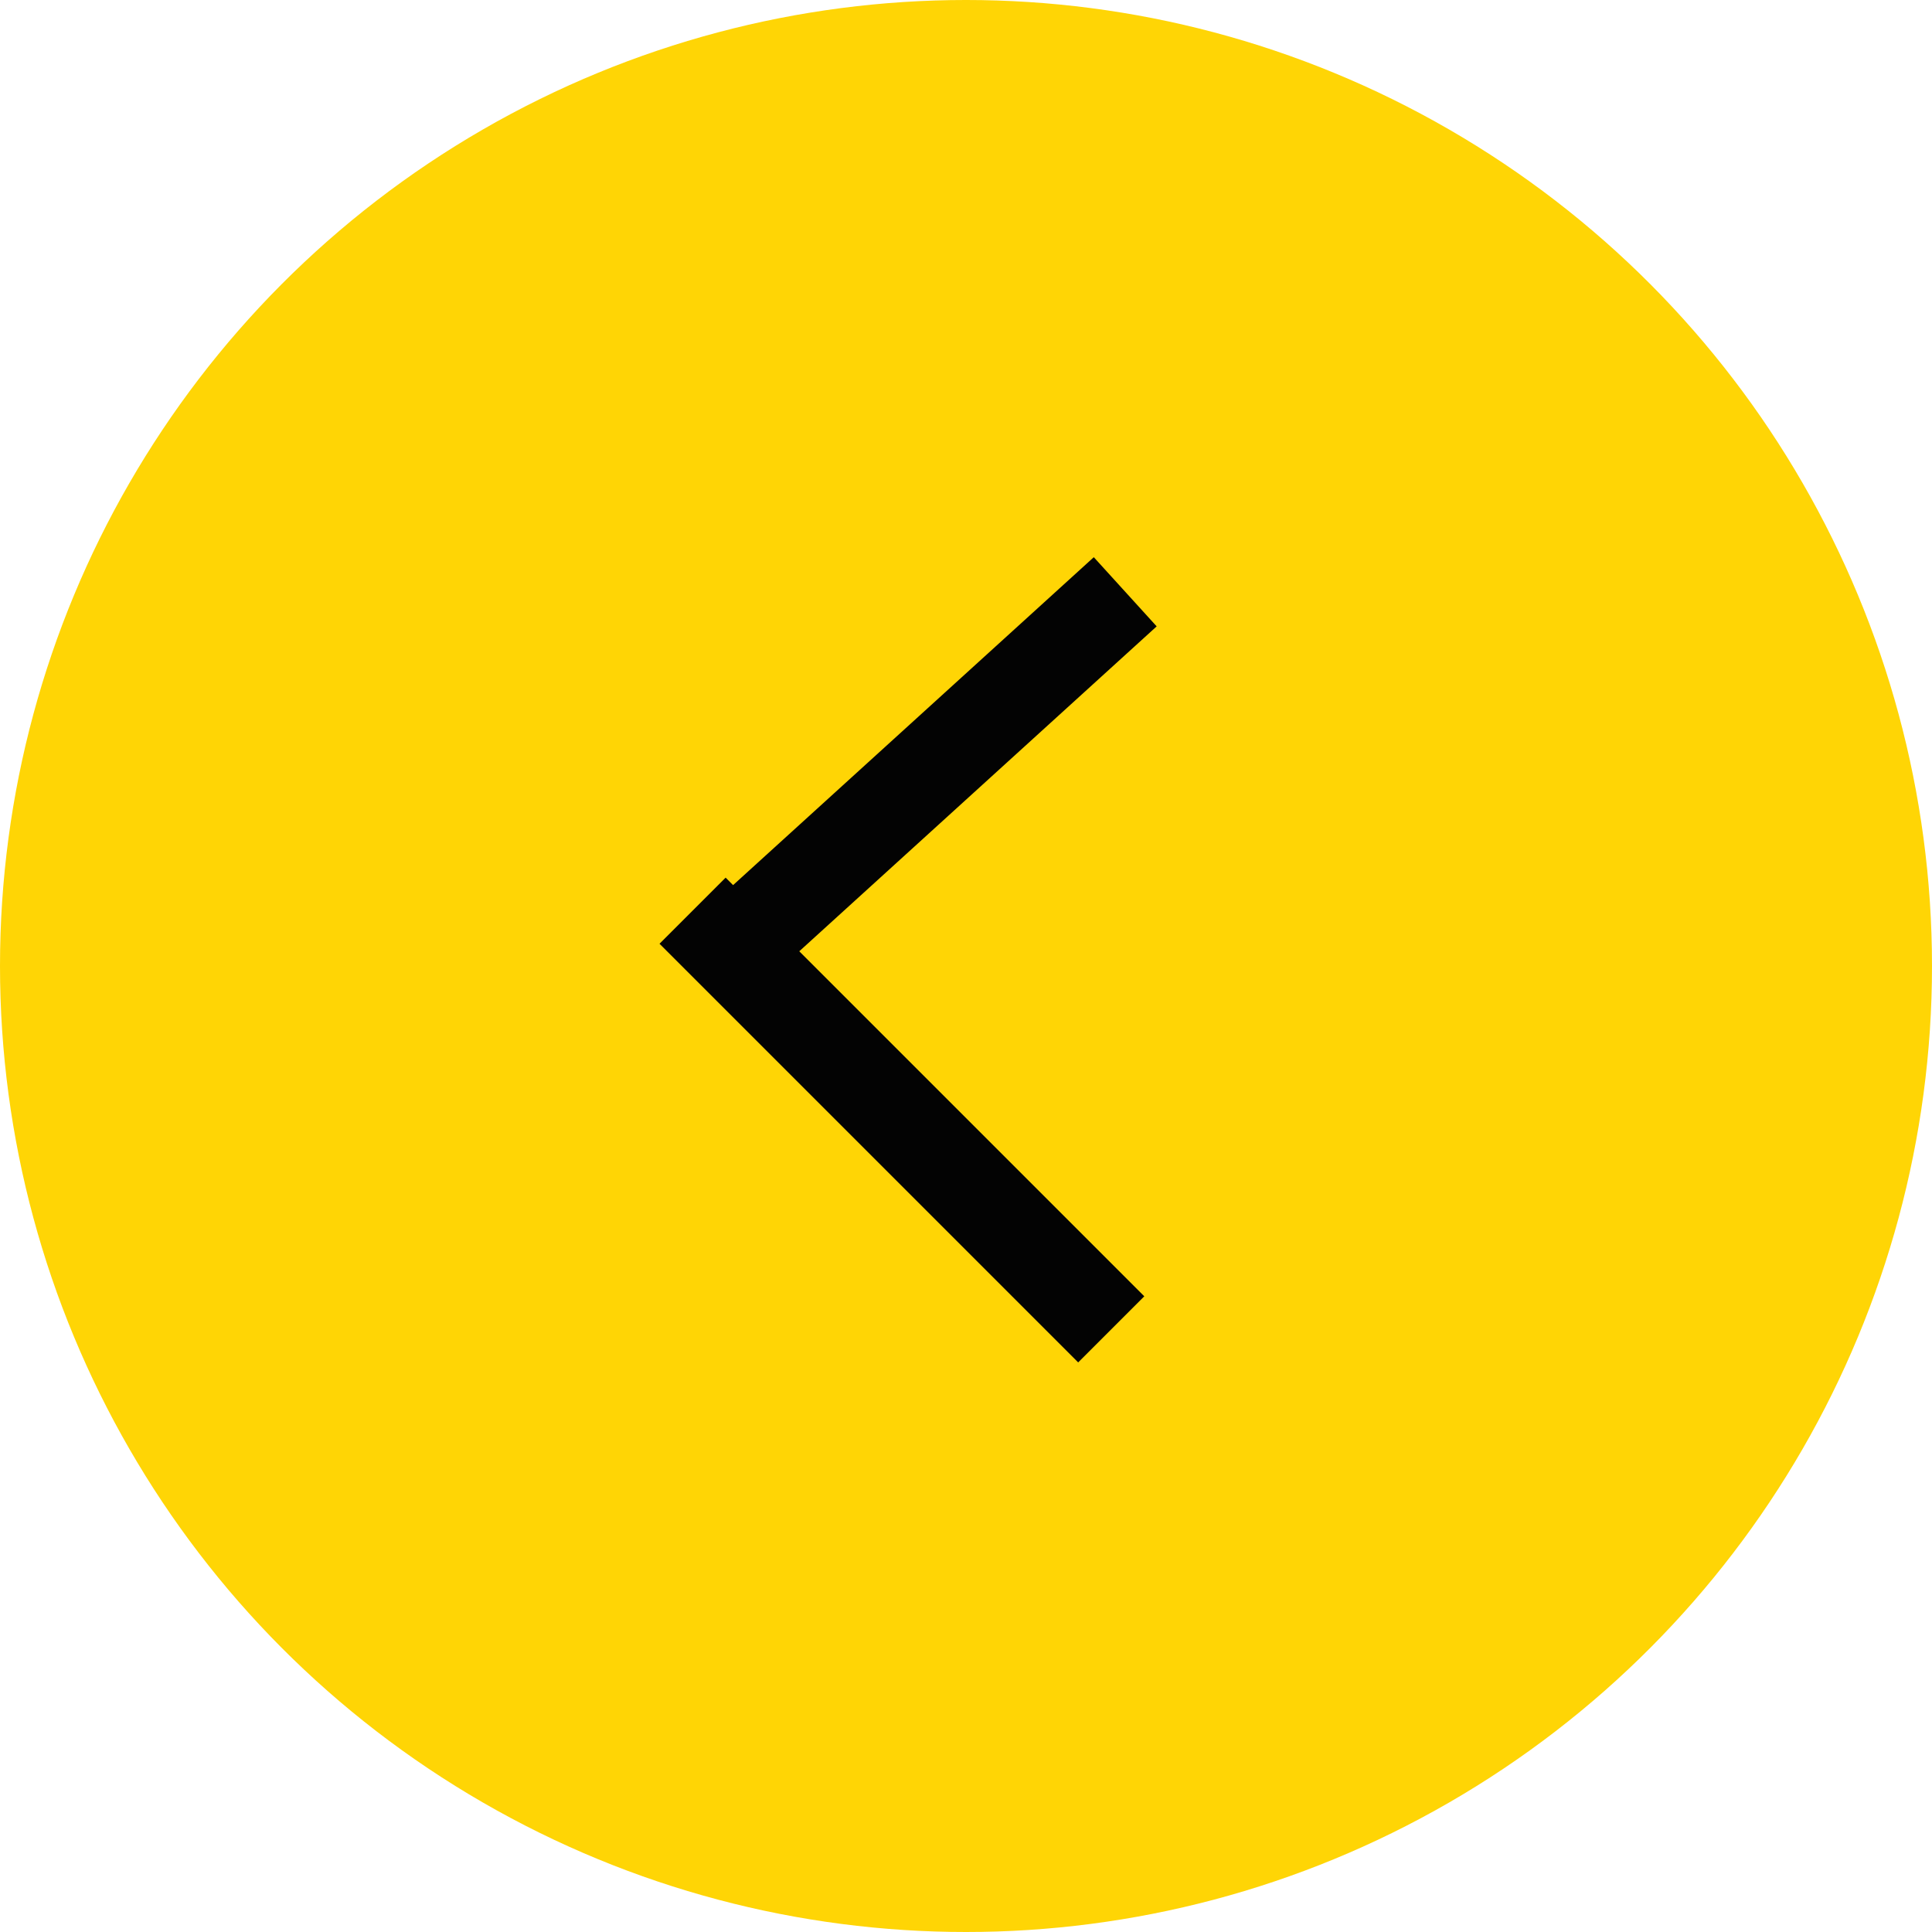 <svg xmlns="http://www.w3.org/2000/svg" width="62" height="62" viewBox="0 0 62 62"><g fill="none" fill-rule="evenodd" transform="rotate(-180 31 31)"><circle cx="31" cy="31" r="31" fill="#FFD505"/><path stroke="#030303" stroke-linecap="square" stroke-width="3" d="M27.4 20.4l11.314 11.314M27 42l11-10"/></g></svg>